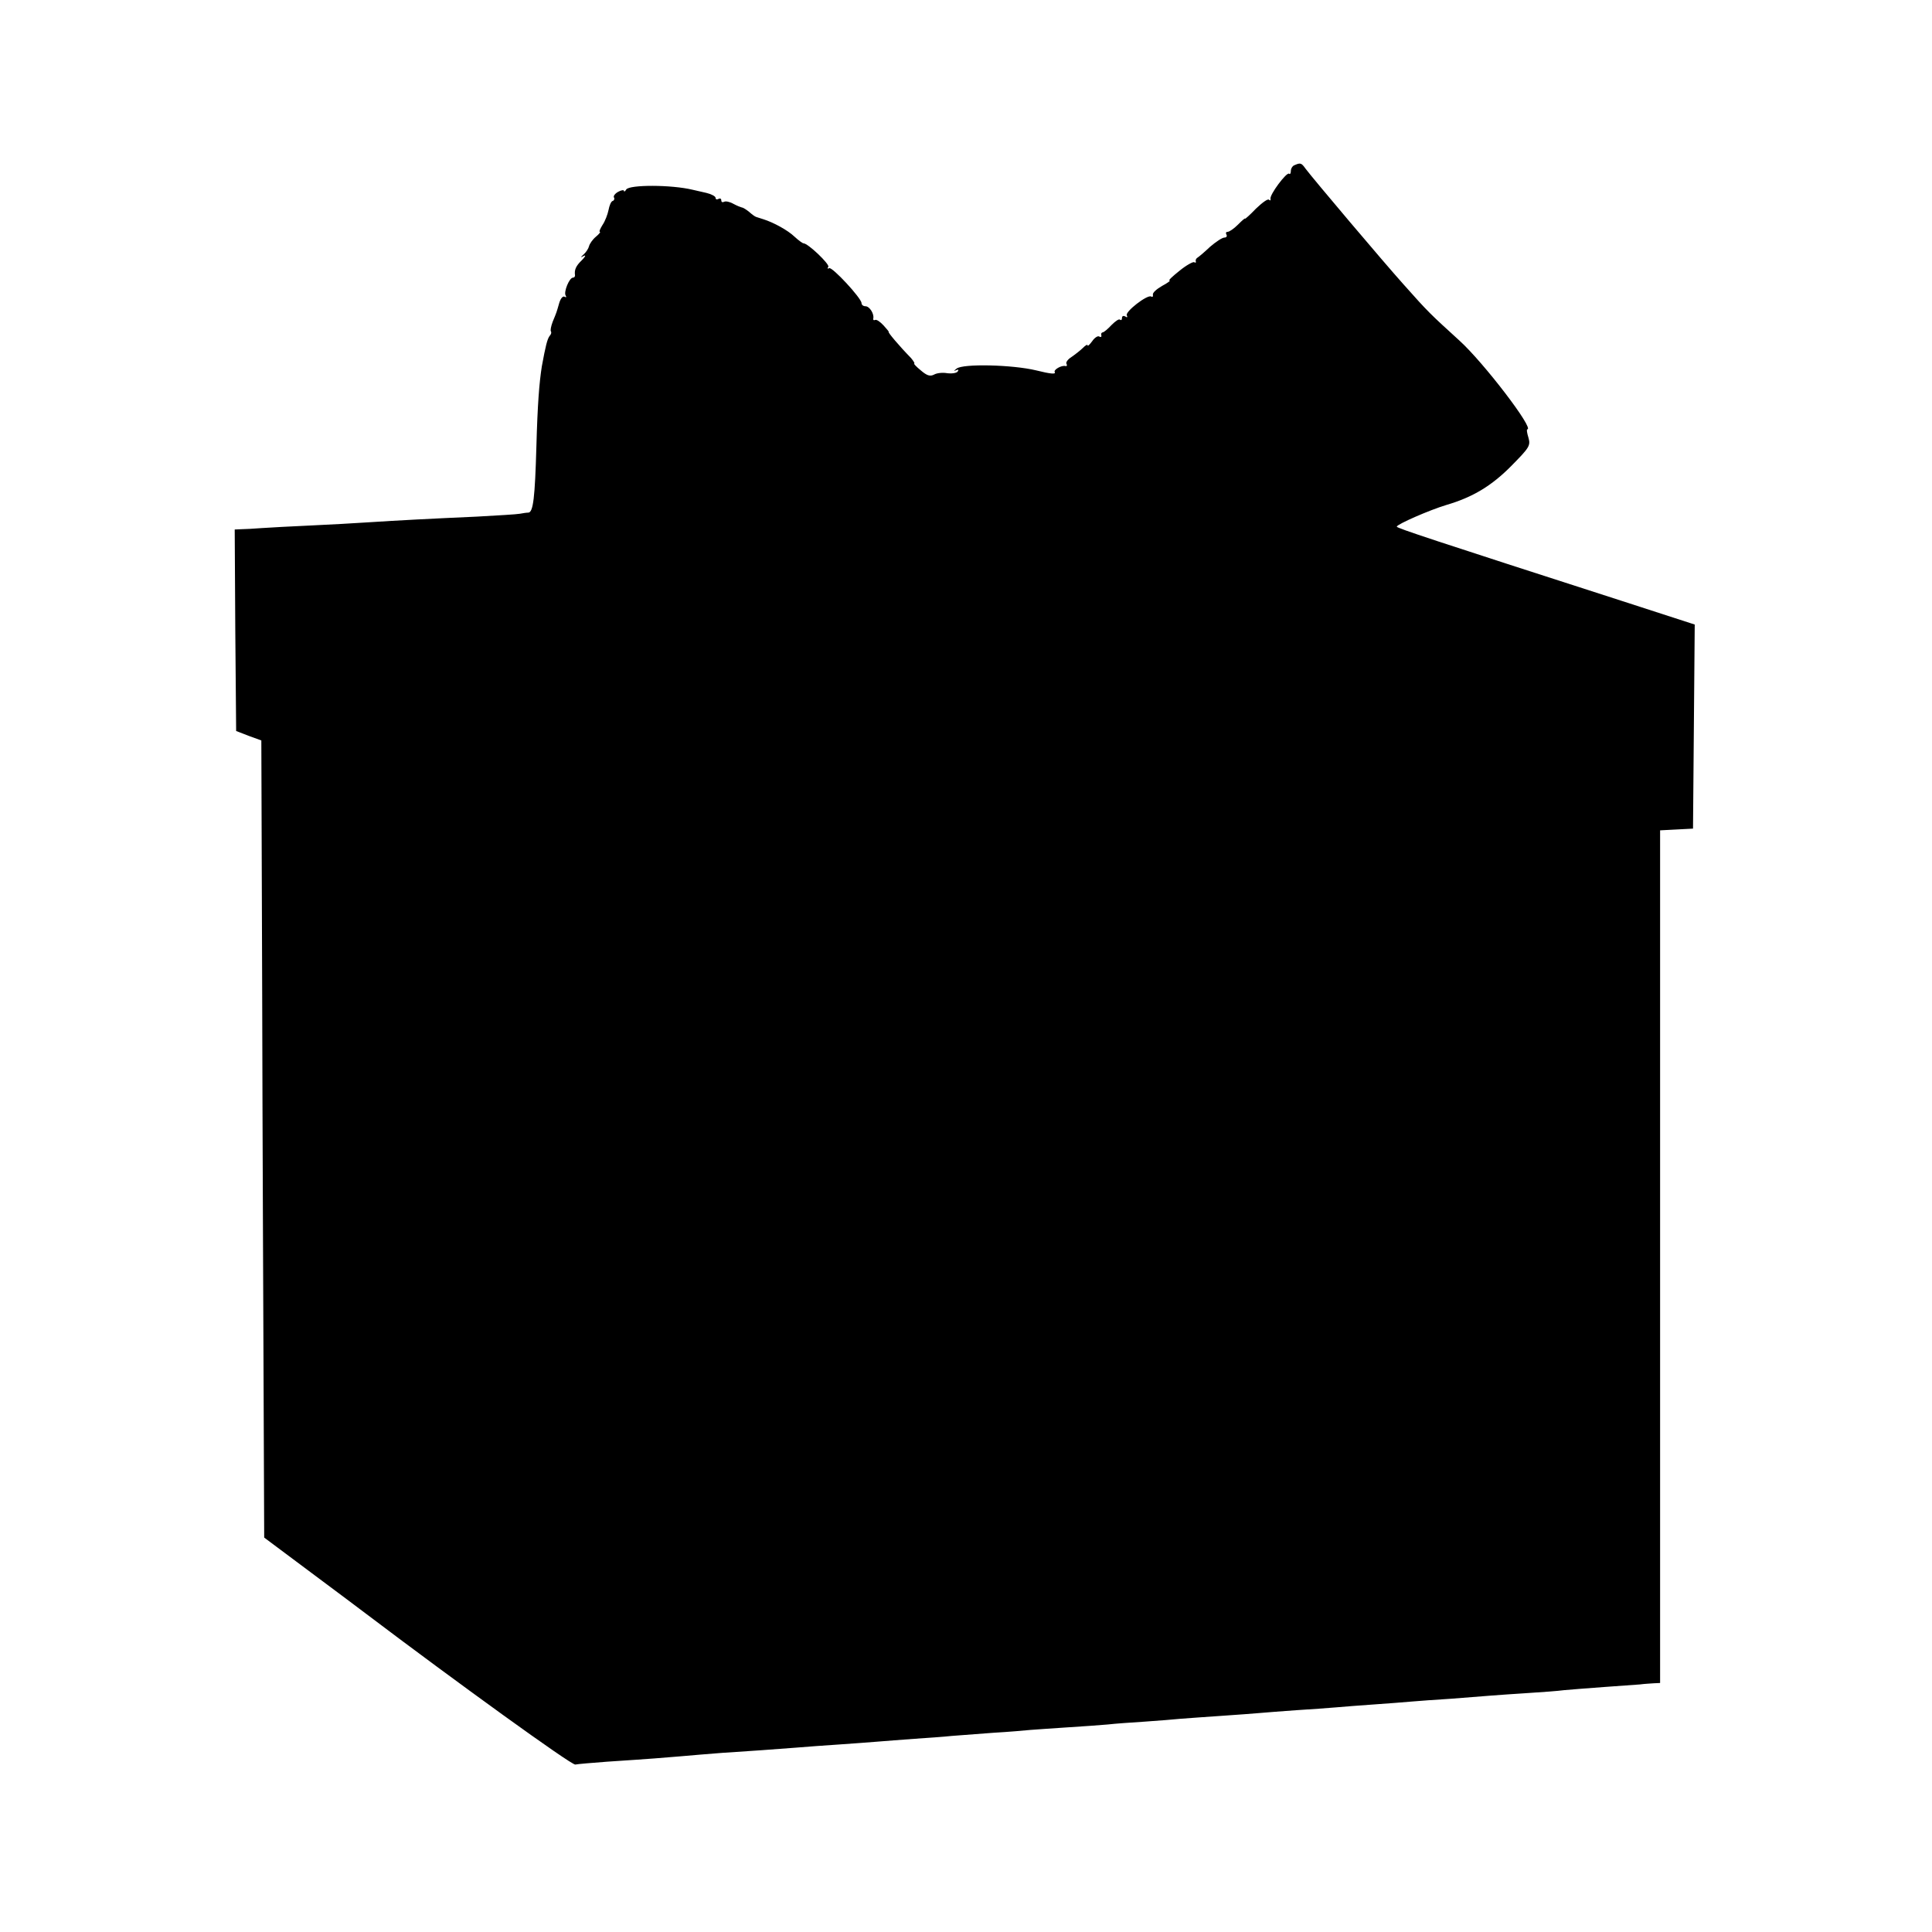 <?xml version="1.0" standalone="no"?>
<!DOCTYPE svg PUBLIC "-//W3C//DTD SVG 20010904//EN"
 "http://www.w3.org/TR/2001/REC-SVG-20010904/DTD/svg10.dtd">
<svg version="1.0" xmlns="http://www.w3.org/2000/svg"
 width="675pt" height="675pt" viewBox="0 0 675 675"
 preserveAspectRatio="xMidYMid meet">
<g transform="translate(0,675) scale(0.1,-0.1)"
fill="#000000" stroke="none">
<path d="M4523 6173 c-7 -2 -13 -12 -13 -20 0 -9 -3 -13 -6 -10 -8 8 -70 -75
-65 -88 1 -5 -1 -7 -5 -3 -4 5 -24 -10 -46 -31 -21 -22 -38 -37 -38 -35 0 3
-11 -7 -25 -21 -14 -14 -30 -25 -36 -25 -6 0 -7 -4 -4 -10 3 -5 0 -10 -7 -10
-8 0 -30 -15 -50 -32 -19 -18 -39 -35 -44 -38 -5 -3 -8 -9 -6 -13 1 -5 -1 -6
-6 -3 -4 2 -28 -11 -51 -30 -24 -19 -40 -34 -35 -34 5 0 -7 -9 -26 -19 -19
-11 -34 -24 -32 -31 1 -6 -1 -9 -6 -6 -13 8 -93 -54 -85 -66 3 -7 1 -8 -5 -4
-7 4 -12 2 -12 -5 0 -7 -3 -9 -7 -6 -3 4 -16 -5 -29 -18 -13 -14 -27 -26 -31
-26 -5 -1 -7 -5 -5 -11 1 -5 -2 -7 -7 -4 -5 4 -17 -4 -25 -16 -9 -12 -16 -19
-16 -15 0 5 -7 1 -16 -8 -9 -9 -27 -23 -40 -32 -13 -8 -21 -19 -18 -24 3 -5 2
-9 -3 -8 -14 4 -43 -13 -38 -21 5 -8 -13 -7 -65 6 -83 20 -257 24 -278 6 -9
-7 -11 -10 -3 -6 9 4 12 3 7 -4 -3 -5 -19 -8 -36 -6 -16 3 -37 1 -47 -5 -14
-7 -25 -3 -46 15 -16 13 -26 24 -23 24 3 0 -2 8 -11 19 -43 44 -82 91 -78 91
2 0 -6 10 -18 23 -12 13 -25 22 -30 19 -4 -2 -7 0 -6 5 4 16 -13 43 -27 43 -8
0 -14 5 -14 11 0 17 -103 128 -113 122 -6 -3 -7 -1 -3 5 5 9 -71 82 -87 82 -3
0 -17 10 -31 23 -24 23 -74 50 -109 61 -9 3 -21 7 -25 8 -4 1 -15 9 -25 18
-10 8 -21 15 -25 15 -4 1 -17 6 -30 13 -12 7 -27 10 -32 7 -6 -3 -10 -1 -10 5
0 6 -4 8 -10 5 -5 -3 -10 -2 -10 4 0 5 -15 13 -32 17 -18 4 -40 9 -48 11 -75
18 -221 18 -232 1 -4 -7 -8 -9 -8 -5 0 4 -9 3 -20 -3 -11 -6 -18 -15 -15 -20
3 -4 1 -10 -4 -12 -6 -1 -12 -16 -15 -32 -3 -15 -12 -39 -21 -52 -8 -13 -13
-24 -9 -24 3 0 -3 -8 -14 -17 -12 -10 -22 -25 -24 -33 -2 -8 -10 -21 -18 -28
-13 -12 -13 -13 0 -6 8 4 5 -3 -7 -15 -21 -20 -27 -34 -24 -53 0 -5 -3 -8 -7
-8 -13 0 -33 -50 -26 -62 4 -6 2 -8 -3 -5 -6 4 -14 -5 -19 -21 -10 -35 -9 -32
-23 -66 -6 -16 -9 -31 -6 -34 2 -3 1 -10 -5 -16 -8 -11 -14 -35 -27 -106 -9
-57 -15 -133 -19 -280 -5 -178 -11 -230 -28 -231 -6 0 -20 -2 -30 -4 -10 -2
-78 -6 -150 -10 -158 -7 -274 -13 -381 -20 -44 -3 -134 -8 -200 -11 -66 -3
-142 -7 -170 -9 -27 -2 -60 -4 -73 -4 l-22 -1 2 -352 3 -352 44 -17 44 -16 3
-889 c1 -489 4 -1116 5 -1392 l2 -504 166 -124 c91 -68 177 -132 191 -143 312
-236 717 -529 730 -526 9 2 59 6 111 10 153 10 201 14 259 19 30 3 96 8 145
12 106 7 167 11 255 18 36 3 103 8 150 11 47 3 108 8 135 10 28 2 86 7 130 10
44 3 103 7 130 10 28 2 93 7 145 11 52 3 111 8 130 10 19 1 78 6 130 9 52 3
115 8 140 10 25 3 83 7 130 10 47 3 103 8 125 10 22 2 85 6 140 10 55 4 116 8
135 10 19 2 78 6 130 10 52 3 115 8 140 10 25 2 83 7 130 10 47 3 105 8 130
10 25 2 88 7 140 10 52 4 115 9 140 11 25 2 83 6 130 9 47 3 103 7 125 10 22
2 85 7 140 11 55 4 111 8 125 9 14 2 35 3 48 4 l22 1 0 1490 0 1489 58 3 57 3
3 357 3 356 -253 82 c-661 213 -788 255 -788 260 0 8 114 58 174 76 92 27 158
67 227 137 62 63 67 70 59 98 -5 16 -7 29 -4 29 26 0 -153 234 -237 310 -102
93 -108 98 -195 196 -70 78 -316 369 -343 405 -14 20 -18 21 -38 12z"/>
</g>
</svg>
